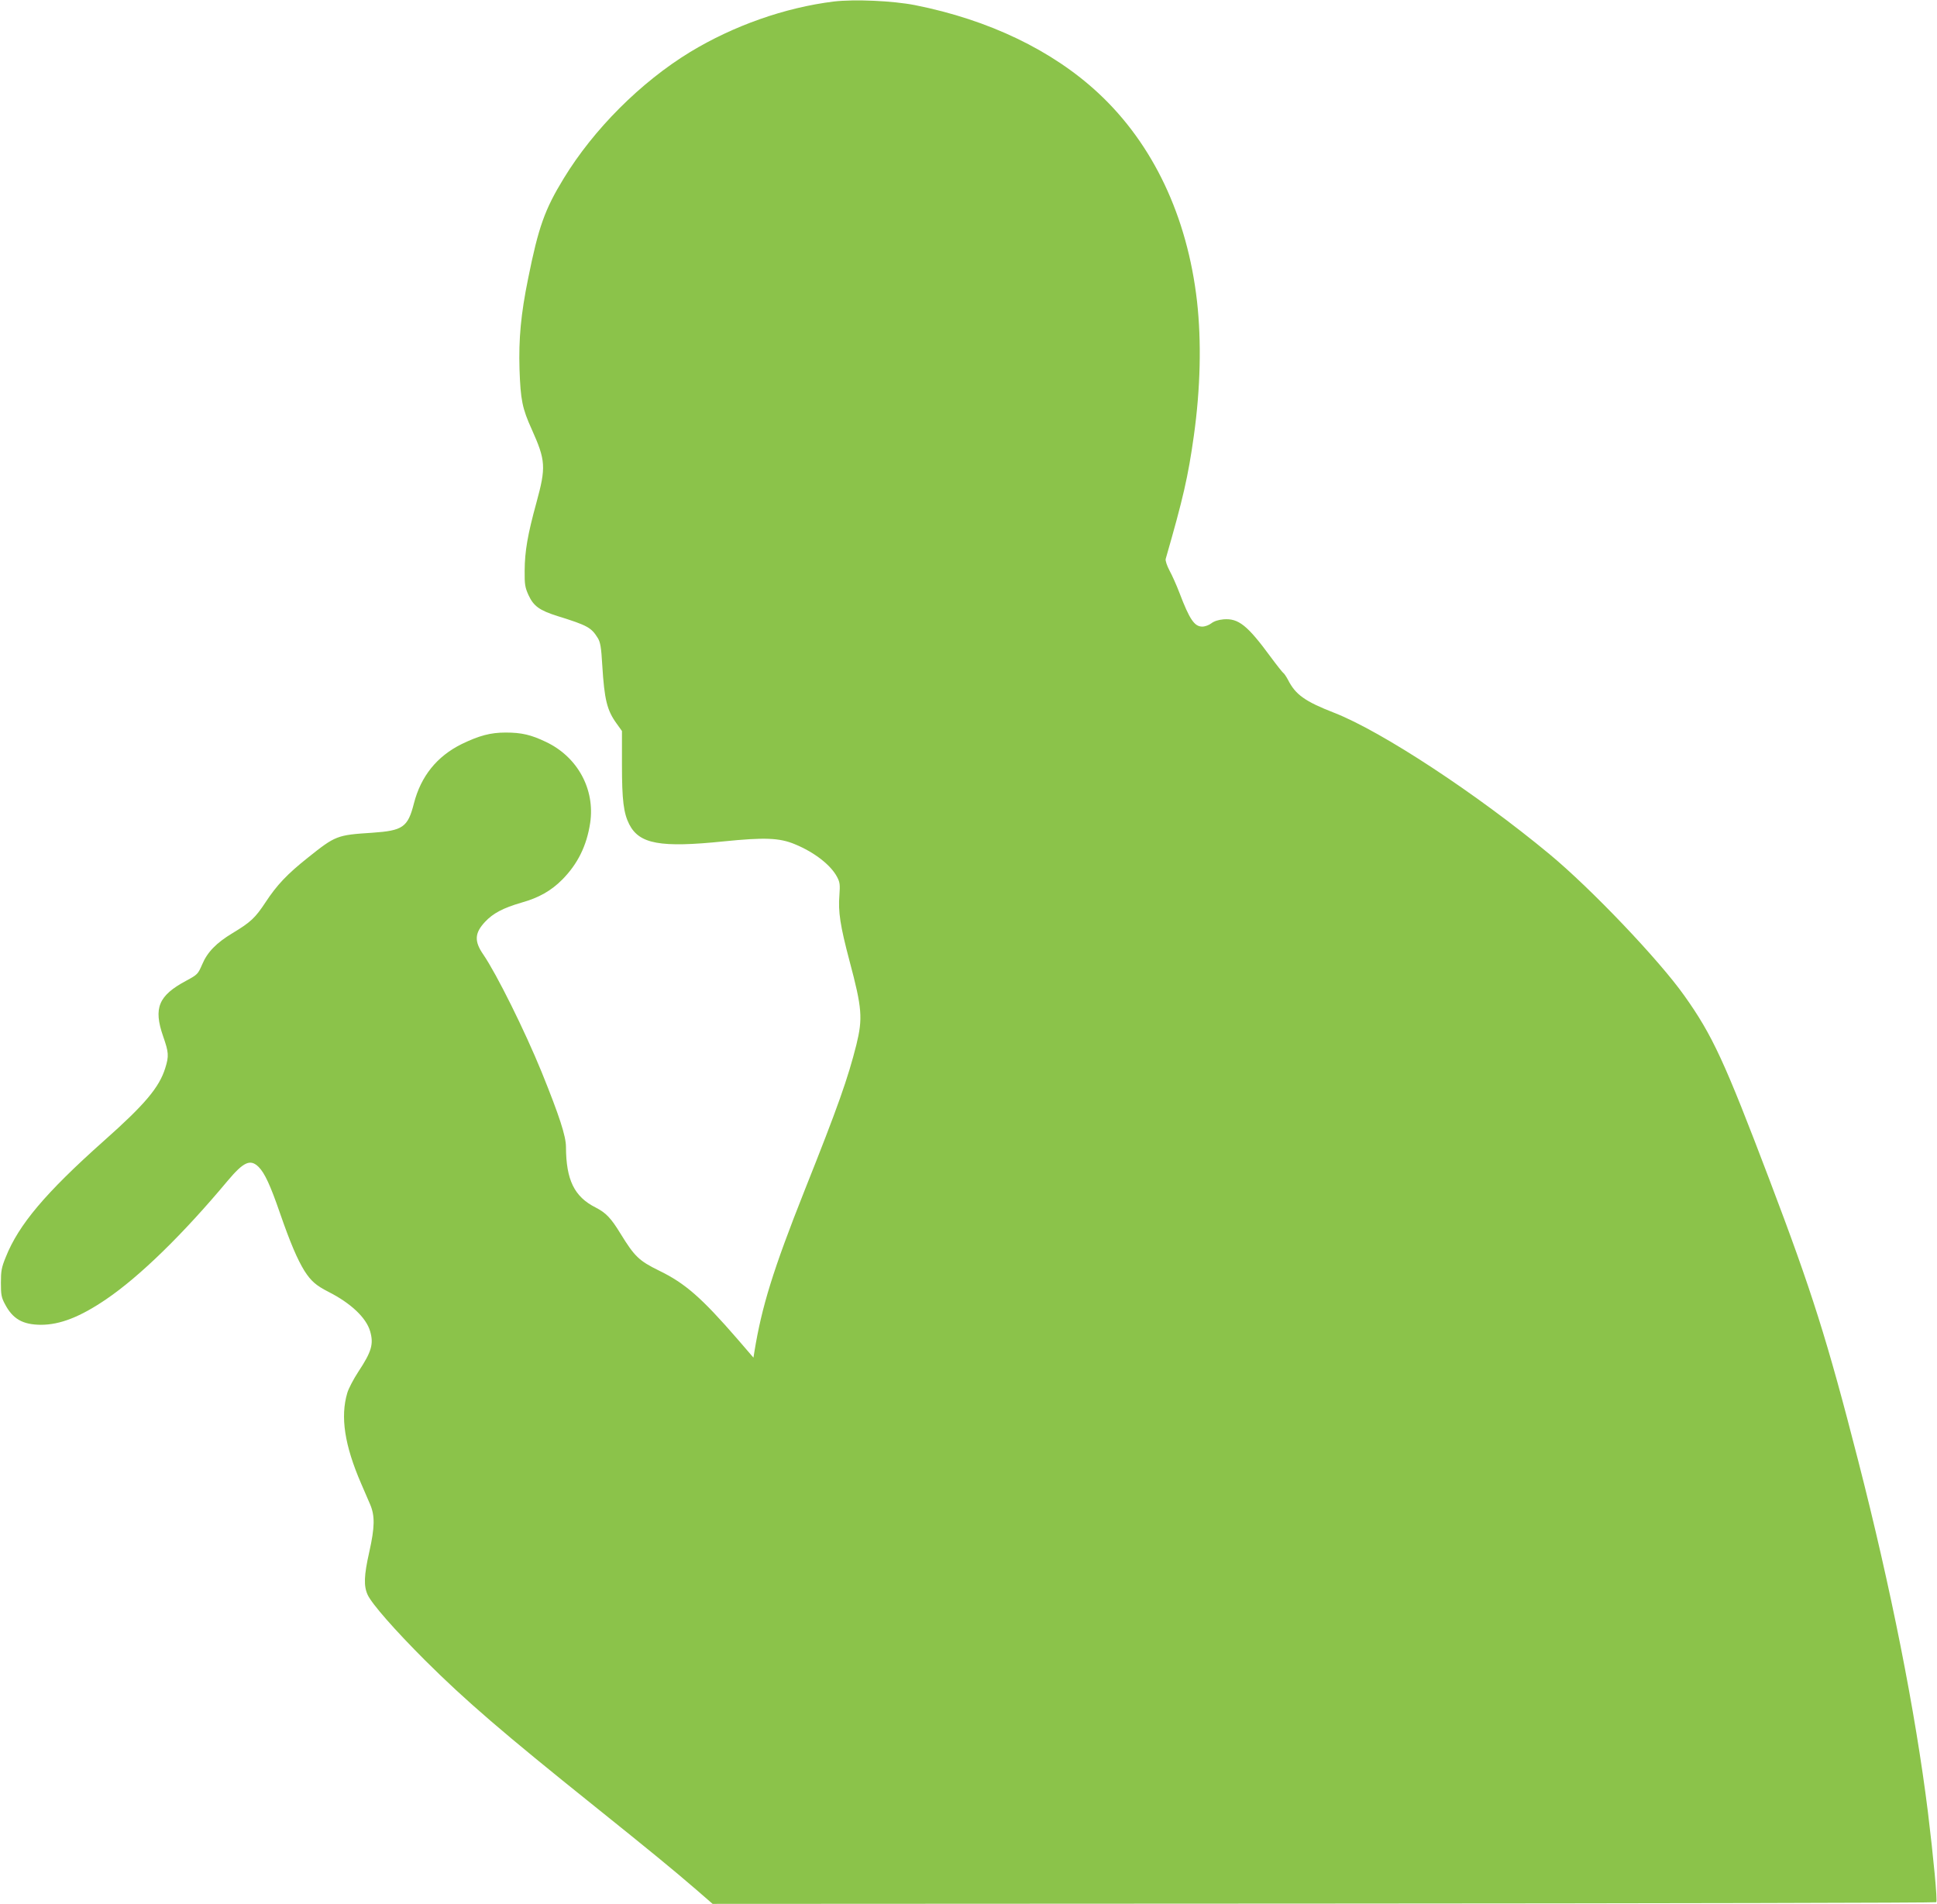 <?xml version="1.0" standalone="no"?>
<!DOCTYPE svg PUBLIC "-//W3C//DTD SVG 20010904//EN"
 "http://www.w3.org/TR/2001/REC-SVG-20010904/DTD/svg10.dtd">
<svg version="1.0" xmlns="http://www.w3.org/2000/svg"
 width="1280pt" height="1258pt" viewBox="0 0 1280 1258"
 preserveAspectRatio="xMidYMid meet">
<g transform="translate(0,1258) scale(0.1,-0.1)"
fill="#8bc34a" stroke="none">
<path d="M5510 12570 c-324 -40 -663 -160 -950 -334 -326 -199 -637 -510 -835
-835 -126 -206 -167 -323 -235 -661 -48 -235 -63 -399 -57 -600 7 -202 18
-258 81 -397 92 -205 95 -249 31 -483 -59 -215 -77 -322 -78 -450 -1 -92 3
-112 25 -161 34 -74 73 -102 194 -140 196 -61 221 -75 264 -144 17 -28 23 -59
30 -182 14 -226 31 -296 95 -384 l35 -49 0 -223 c0 -235 11 -320 48 -393 67
-131 206 -156 625 -113 269 27 367 24 470 -19 129 -53 238 -138 279 -217 18
-34 20 -51 15 -118 -9 -111 5 -203 67 -437 83 -311 88 -378 45 -553 -56 -222
-120 -405 -342 -962 -209 -527 -283 -767 -332 -1067 l-6 -38 -106 123 c-237
273 -345 368 -518 452 -132 65 -161 92 -255 245 -63 103 -96 137 -164 172
-141 71 -195 182 -196 400 0 72 -44 206 -160 493 -113 277 -298 649 -386 778
-61 88 -58 142 11 216 53 57 120 92 240 127 117 33 196 78 270 152 102 103
162 223 185 375 33 222 -83 436 -292 535 -98 47 -161 62 -266 62 -101 0 -175
-20 -291 -76 -164 -81 -270 -213 -316 -393 -40 -157 -73 -179 -275 -193 -234
-15 -243 -19 -426 -165 -137 -109 -204 -180 -279 -294 -68 -103 -97 -131 -218
-204 -108 -65 -167 -126 -201 -207 -28 -64 -30 -67 -106 -108 -183 -98 -217
-180 -152 -367 37 -106 39 -130 14 -210 -40 -128 -134 -240 -407 -482 -385
-343 -562 -553 -647 -767 -28 -68 -32 -92 -32 -169 0 -78 3 -97 26 -140 52
-100 118 -137 238 -138 127 0 260 52 432 169 222 151 508 430 802 782 106 126
150 146 205 92 40 -40 78 -122 141 -305 68 -196 115 -306 162 -382 43 -67 76
-96 158 -138 148 -75 250 -171 276 -261 24 -84 10 -134 -78 -267 -32 -49 -65
-112 -73 -140 -47 -158 -18 -346 91 -598 20 -46 47 -109 60 -139 32 -75 31
-150 -6 -315 -35 -155 -37 -223 -11 -281 27 -60 181 -235 380 -434 266 -265
517 -481 1121 -965 370 -297 512 -413 672 -551 l107 -93 4040 2 c2222 1 4042
5 4046 9 9 8 -18 292 -55 595 -83 667 -245 1482 -461 2323 -205 799 -305 1115
-586 1855 -297 782 -376 954 -563 1217 -168 237 -615 706 -890 934 -481 399
-1108 811 -1422 934 -195 76 -257 120 -307 219 -12 22 -26 43 -32 46 -5 4 -42
50 -81 103 -155 211 -214 258 -313 250 -33 -3 -62 -12 -80 -26 -15 -12 -42
-22 -60 -22 -52 0 -84 47 -151 223 -19 50 -49 117 -66 148 -17 32 -28 66 -25
76 115 399 148 542 186 813 44 314 51 623 21 890 -64 560 -290 1038 -651 1374
-304 283 -724 485 -1212 582 -148 29 -400 40 -537 24z"/>
</g>
</svg>
